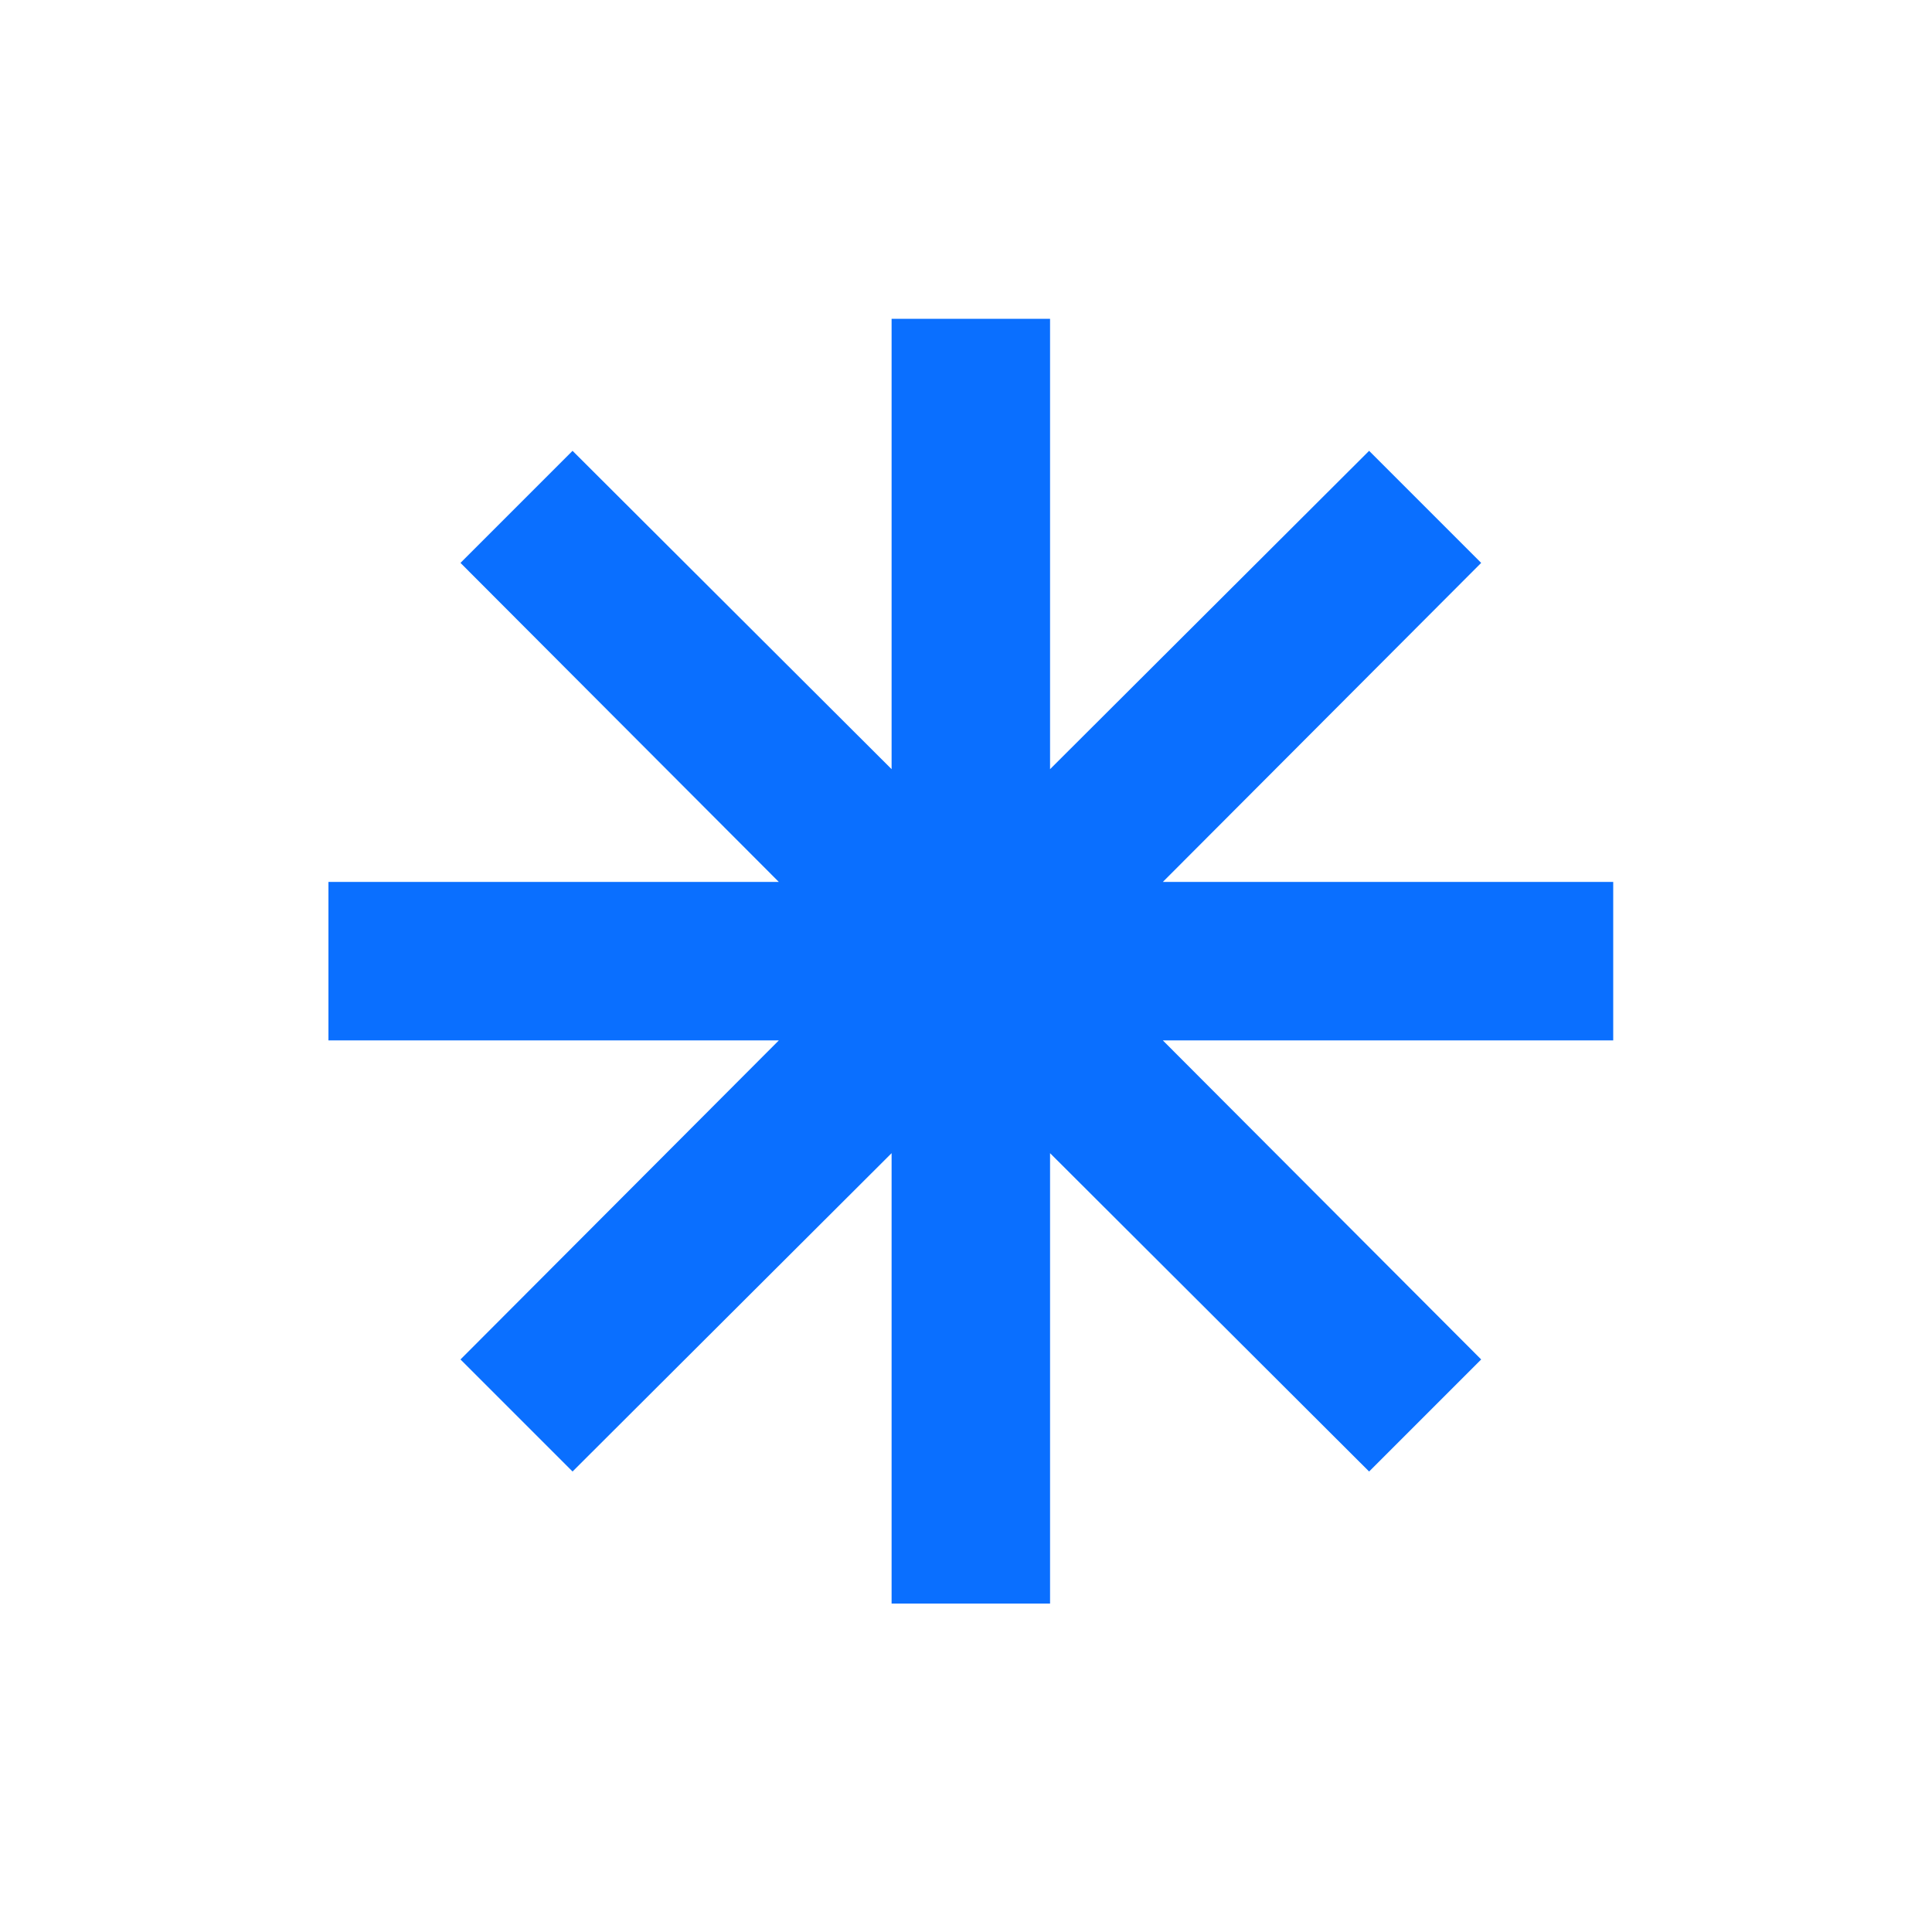 <svg width="200" height="200" viewBox="0 0 200 200" fill="none" xmlns="http://www.w3.org/2000/svg">
<rect width="200" height="200" fill="white"/>
<g clip-path="url(#clip0_24_178)">
<path d="M167 91.298H120.376L153.331 58.27L141.73 46.669L108.702 79.624V33H92.298V79.624L59.27 46.669L47.669 58.27L80.624 91.298H34V107.702H80.624L47.669 140.73L59.27 152.331L92.298 119.376V166H108.702V119.376L141.73 152.331L153.331 140.73L120.376 107.702H167V91.298Z" fill="#0A6FFF"/>
</g>
<defs>
<clipPath id="clip0_24_178">
<rect width="133" height="133" fill="white" transform="translate(34 33)"/>
</clipPath>
</defs>
</svg>
